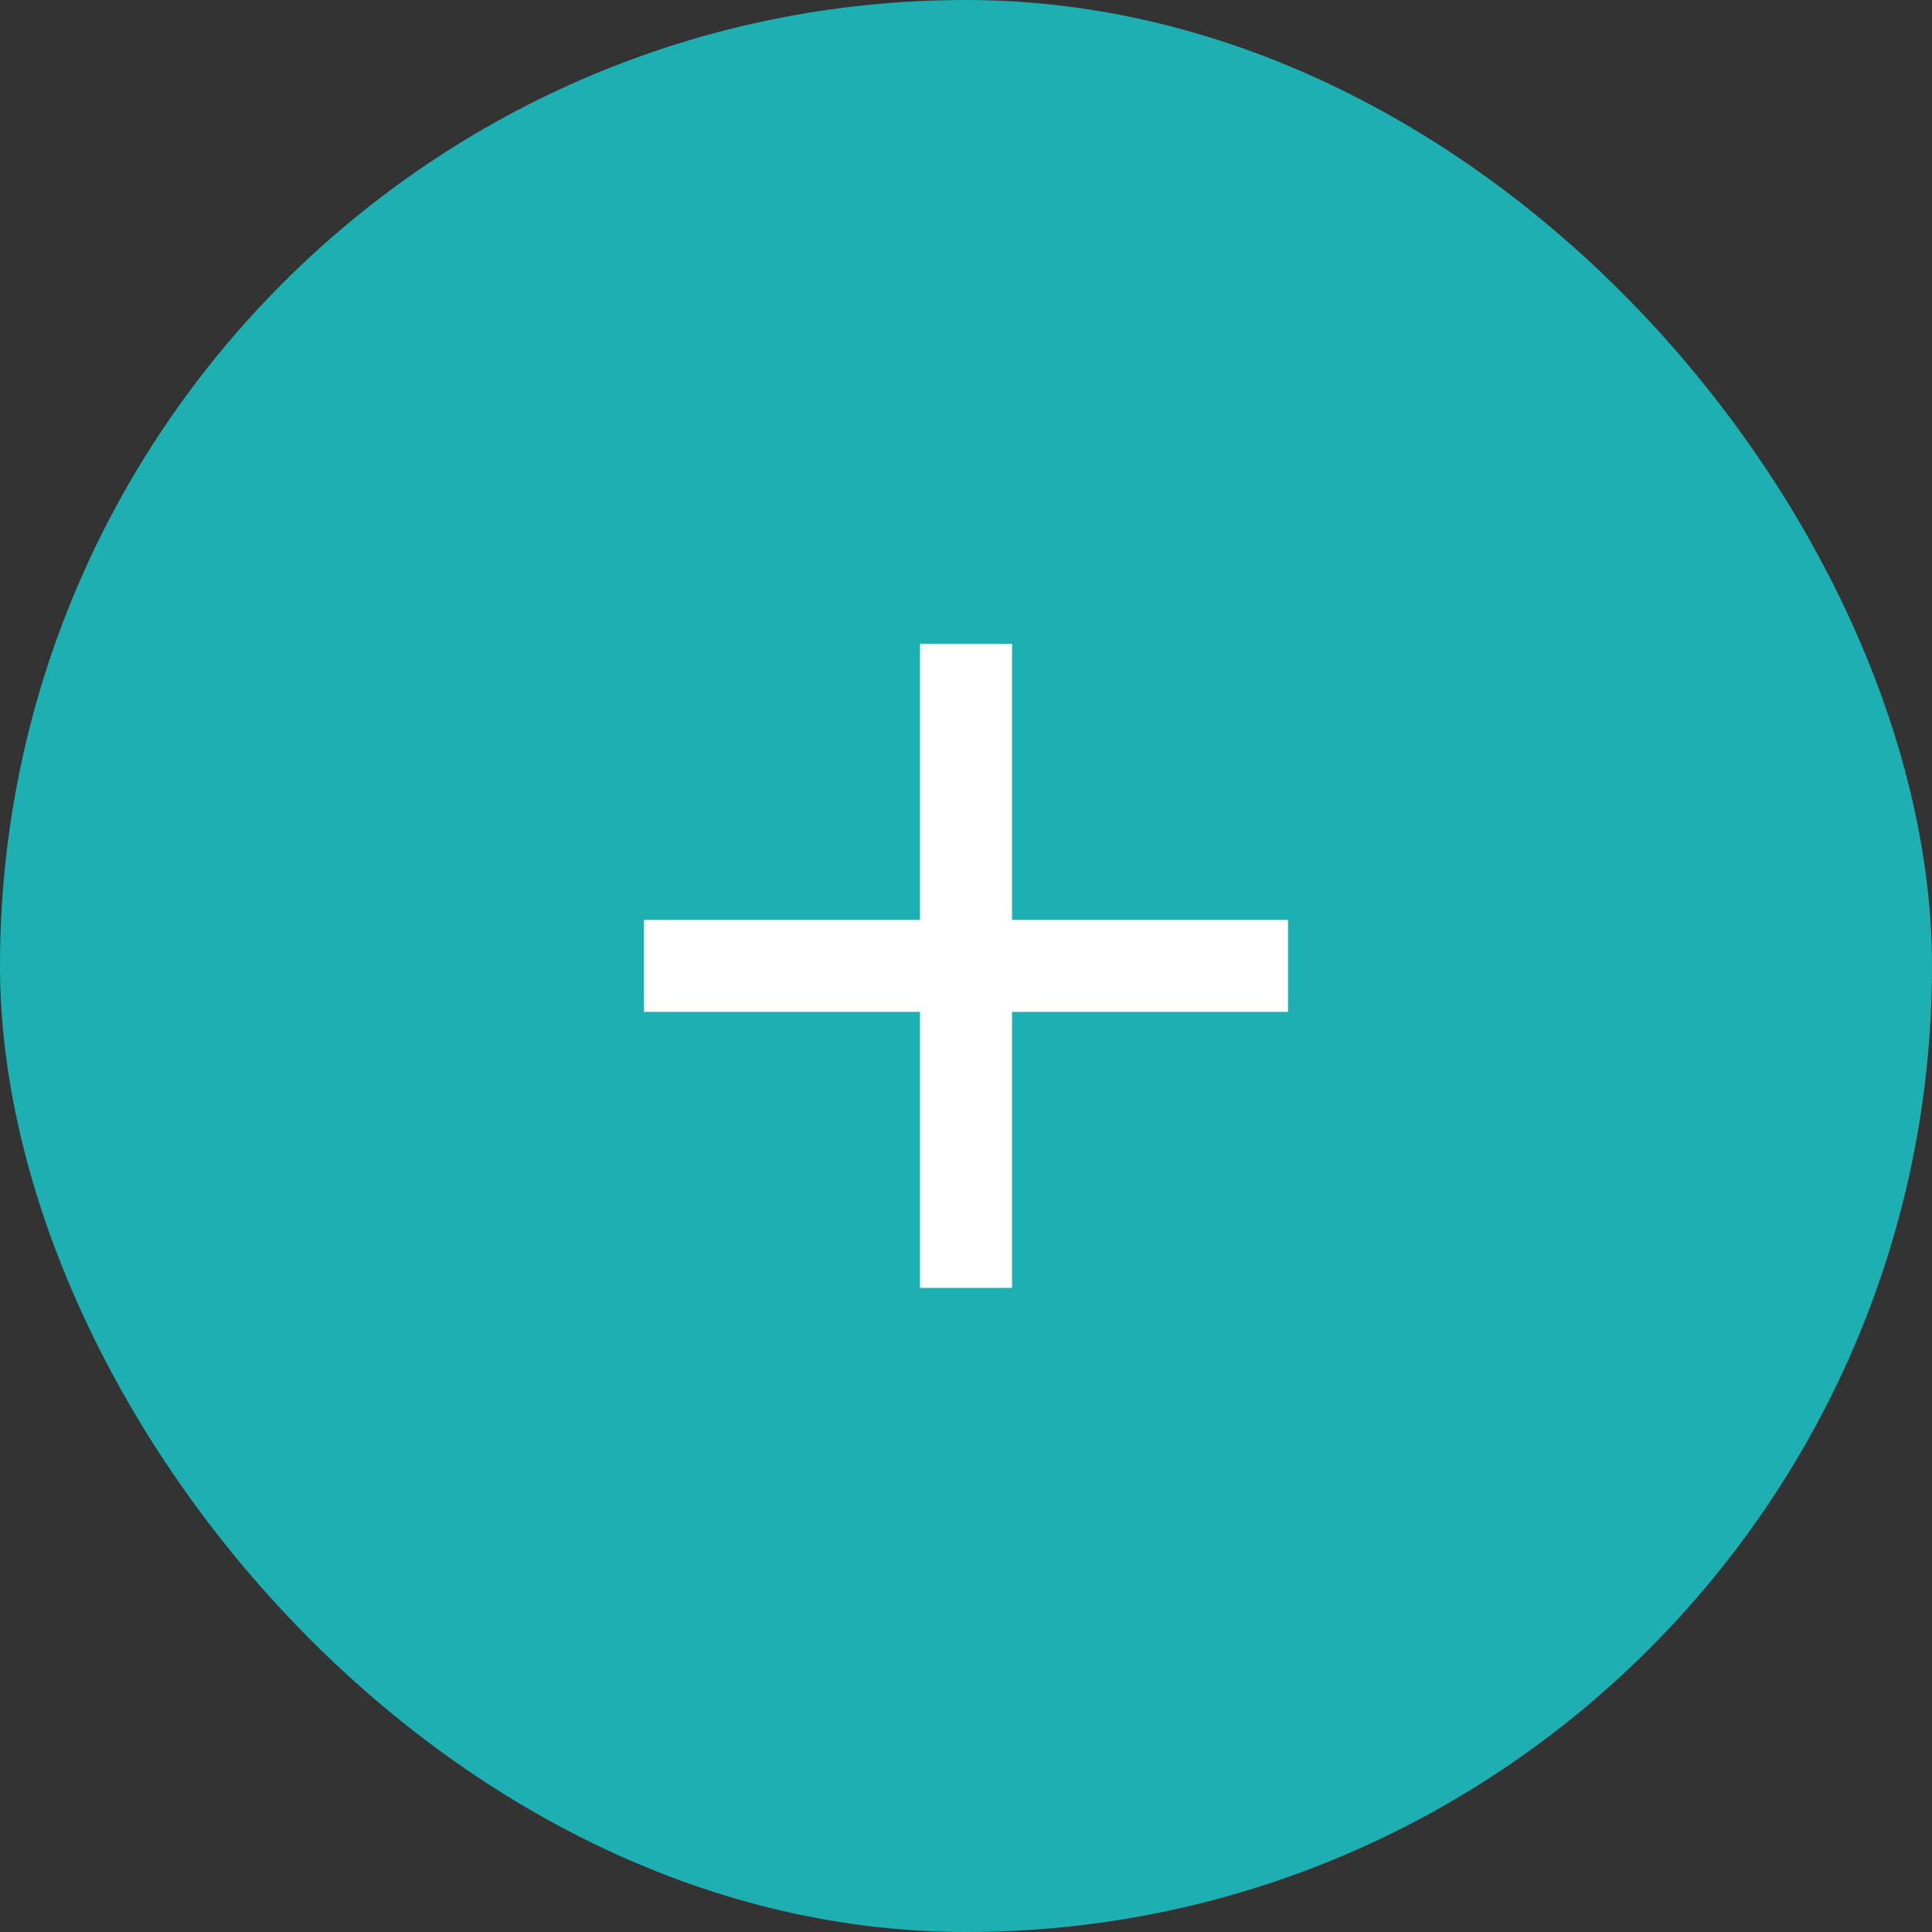<?xml version="1.0" encoding="UTF-8"?> <svg xmlns="http://www.w3.org/2000/svg" width="28" height="28" viewBox="0 0 28 28" fill="none"><rect x="0" y="0" width="28" height="28" fill="#333333" stroke="none"/><rect width="28" height="28" rx="14" fill="#1EAFB3"></rect><path d="M18.667 14.665H14.667V18.665H13.333V14.665H9.333V13.332H13.333V9.332H14.667V13.332H18.667V14.665Z" fill="white"></path></svg> 